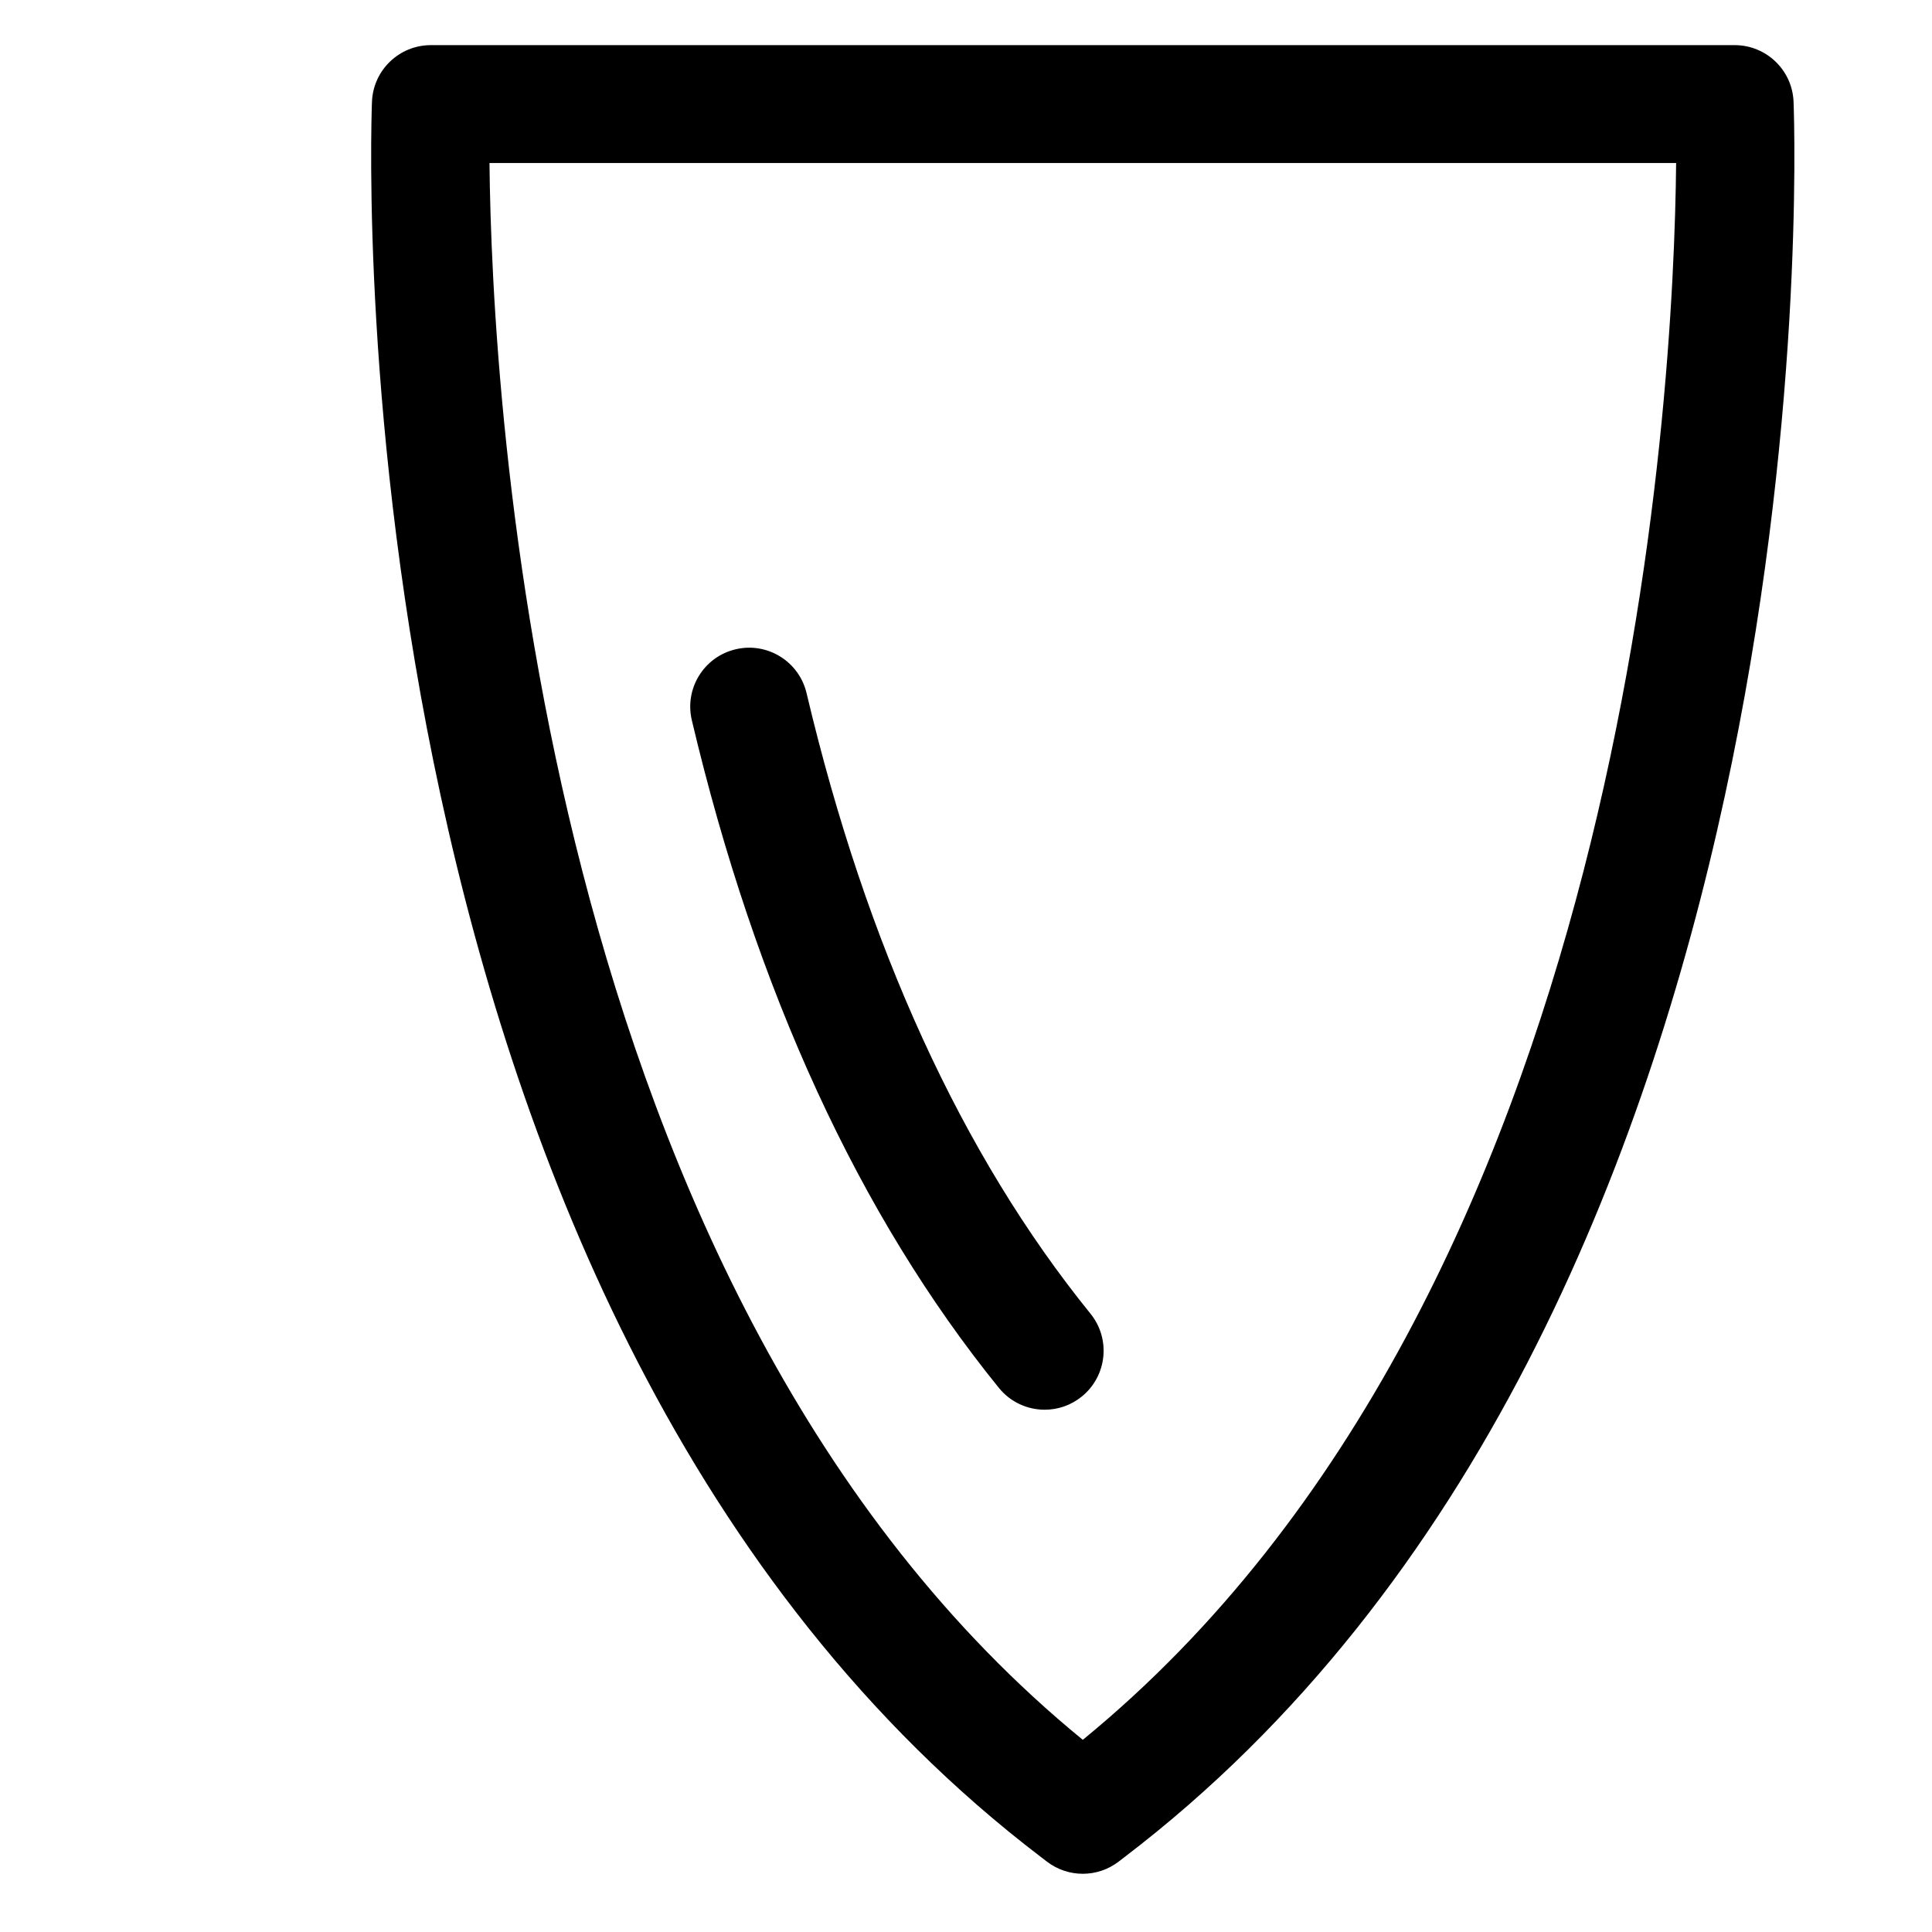 <?xml version="1.0" encoding="UTF-8"?>
<!-- The Best Svg Icon site in the world: iconSvg.co, Visit us! https://iconsvg.co -->
<svg fill="#000000" width="800px" height="800px" version="1.1" viewBox="144 144 512 512" xmlns="http://www.w3.org/2000/svg">
 <g>
  <path d="m430.95 640.57c-3.356 0-6.715-1.082-9.523-3.234l-1.562-1.199c-187.33-142.8-177.78-452.06-177.29-465.15 0.316-8.395 7.215-15.027 15.613-15.027h345.51c8.398 0 15.297 6.637 15.613 15.027 0.504 13.094 10.047 322.35-177.34 465.19l-1.512 1.16c-2.801 2.152-6.16 3.234-9.516 3.234zm-157.23-453.37c0.625 61.988 12.715 299.66 157.23 417.87 144.7-118.38 156.65-355.92 157.24-417.87z"/>
  <path d="m420.86 517.59c-4.551 0-9.062-1.98-12.152-5.793-37.031-45.699-64.406-105.23-81.367-176.93-1.988-8.398 3.203-16.812 11.602-18.797 8.398-1.996 16.812 3.211 18.801 11.602 15.875 67.094 41.191 122.43 75.242 164.46 5.43 6.699 4.402 16.539-2.309 21.973-2.887 2.34-6.359 3.484-9.816 3.484z"/>
 </g>
</svg>